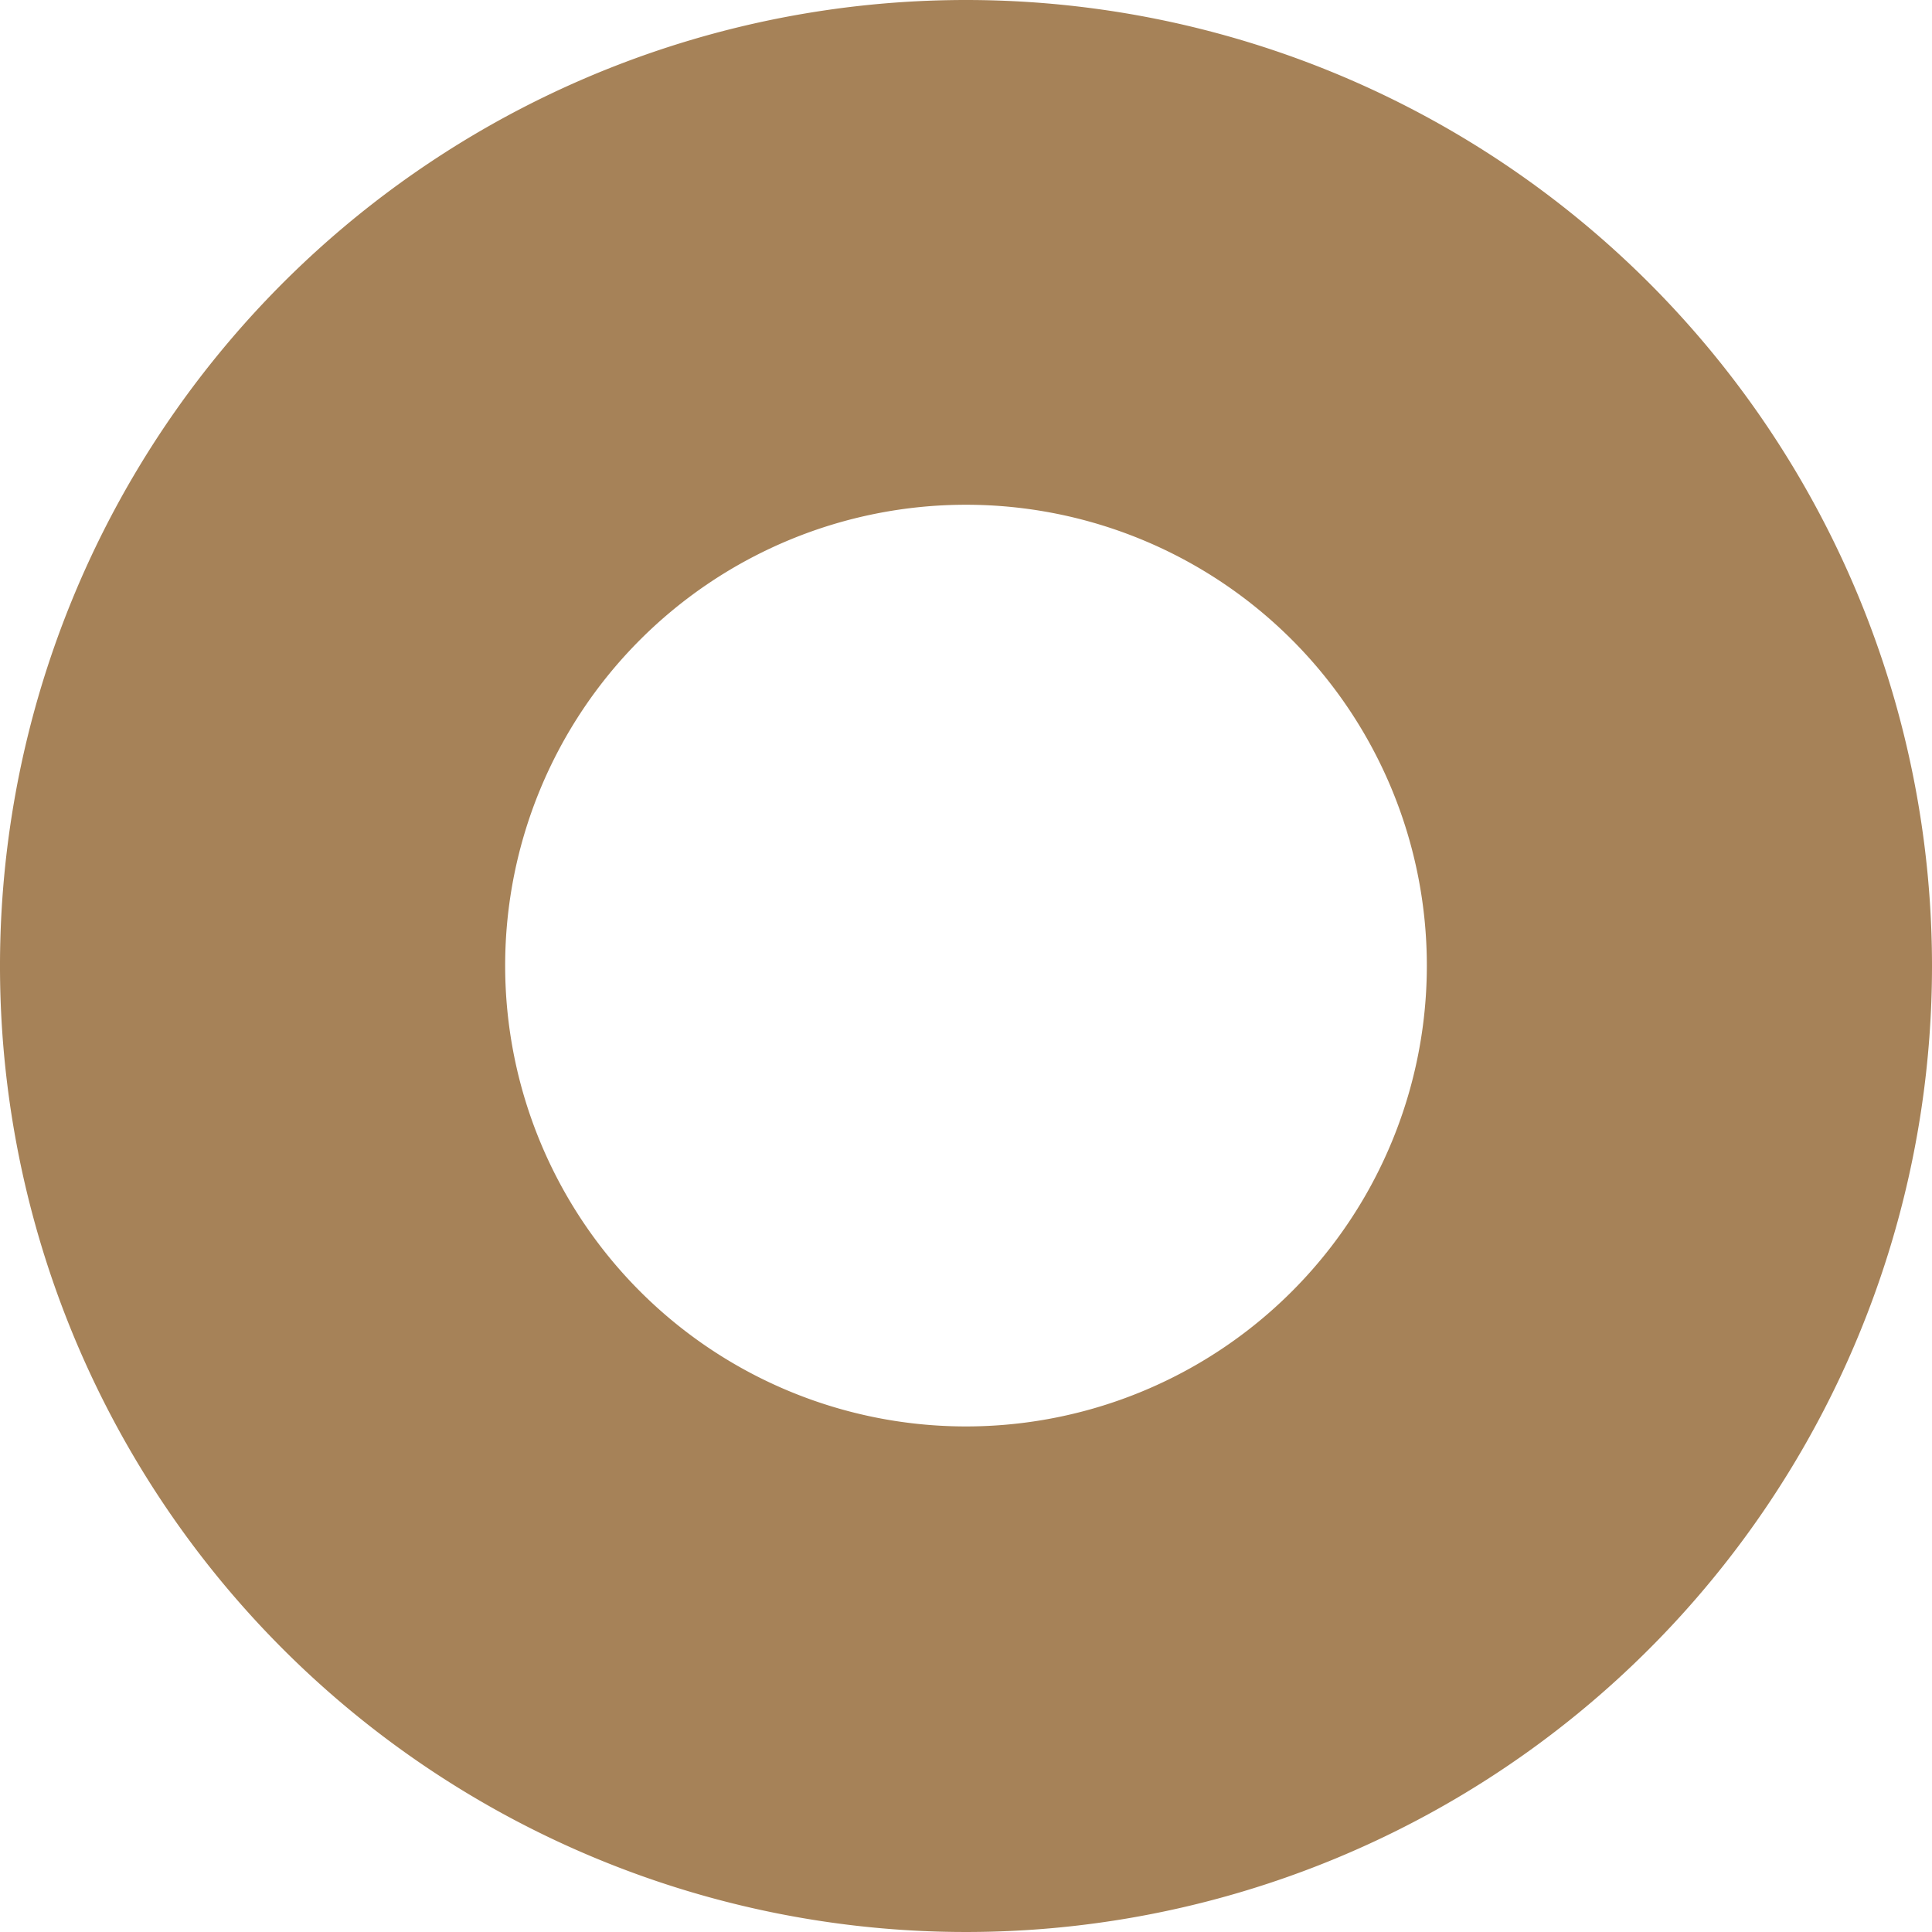 <svg xmlns="http://www.w3.org/2000/svg" xmlns:xlink="http://www.w3.org/1999/xlink" width="14.254" height="14.254" viewBox="0 0 14.254 14.254">
  <defs>
    <clipPath id="clip-path">
      <rect id="Rectangle_22" data-name="Rectangle 22" width="14.254" height="14.254" transform="translate(0 0)" fill="none"/>
    </clipPath>
  </defs>
  <g id="Group_32" data-name="Group 32" transform="translate(0 0)">
    <g id="Group_31" data-name="Group 31" clip-path="url(#clip-path)">
      <path id="Path_80" data-name="Path 80" d="M7.127,0a7.127,7.127,0,1,0,7.127,7.127A7.127,7.127,0,0,0,7.127,0m0,10.524a3.4,3.4,0,1,1,3.4-3.4,3.4,3.4,0,0,1-3.4,3.4" fill="#a68258"/>
    </g>
  </g>
</svg>
